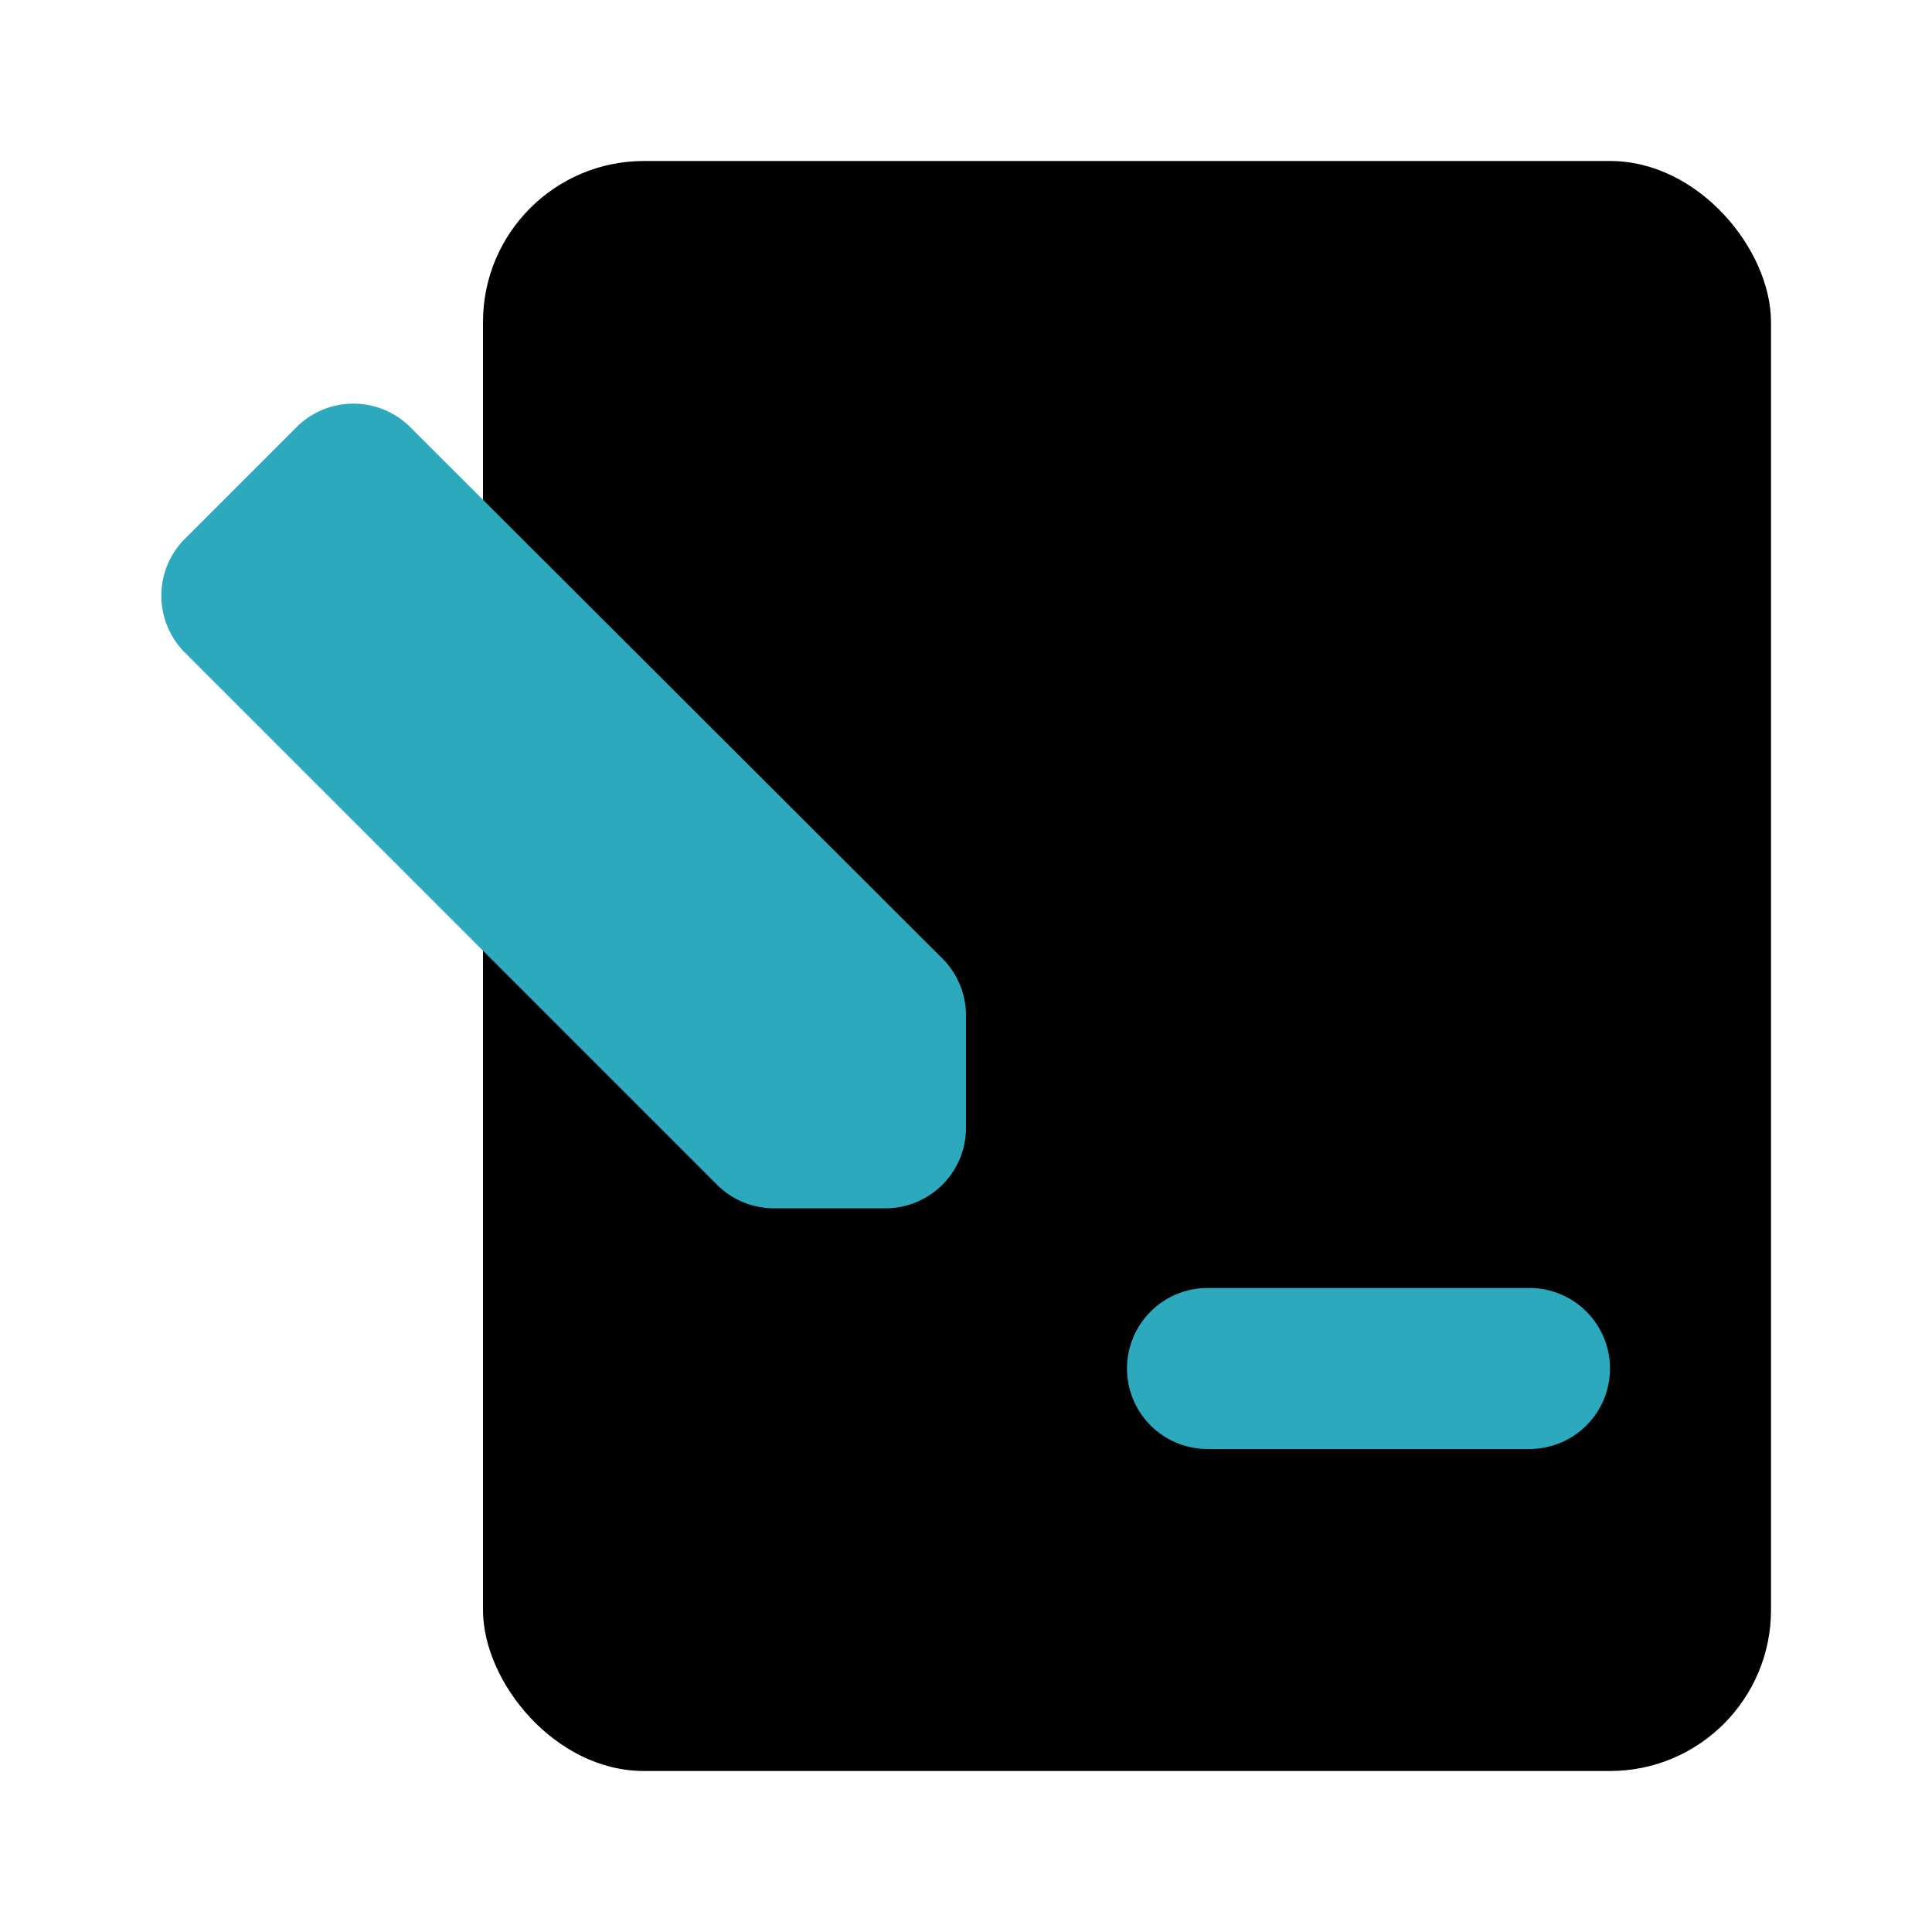 <?xml version="1.0" encoding="utf-8"?><!-- Uploaded to: SVG Repo, www.svgrepo.com, Generator: SVG Repo Mixer Tools -->
<svg fill="#000000" width="800px" height="800px" viewBox="0 0 24 24" id="contract" data-name="Flat Color" xmlns="http://www.w3.org/2000/svg" class="icon flat-color"><rect id="primary" x="6" y="2" width="16" height="20" rx="2" style="fill: rgb(0, 0, 0);"></rect><path id="secondary" d="M19,18H15a1,1,0,0,1,0-2h4a1,1,0,0,1,0,2ZM3.69,5.3,2.29,6.7a1,1,0,0,0,0,1.4L8.9,14.71a1,1,0,0,0,.71.3H11a1,1,0,0,0,1-1V12.62a1,1,0,0,0-.29-.71L5.09,5.3A1,1,0,0,0,3.69,5.3Z" style="fill: rgb(44, 169, 188);"></path></svg>